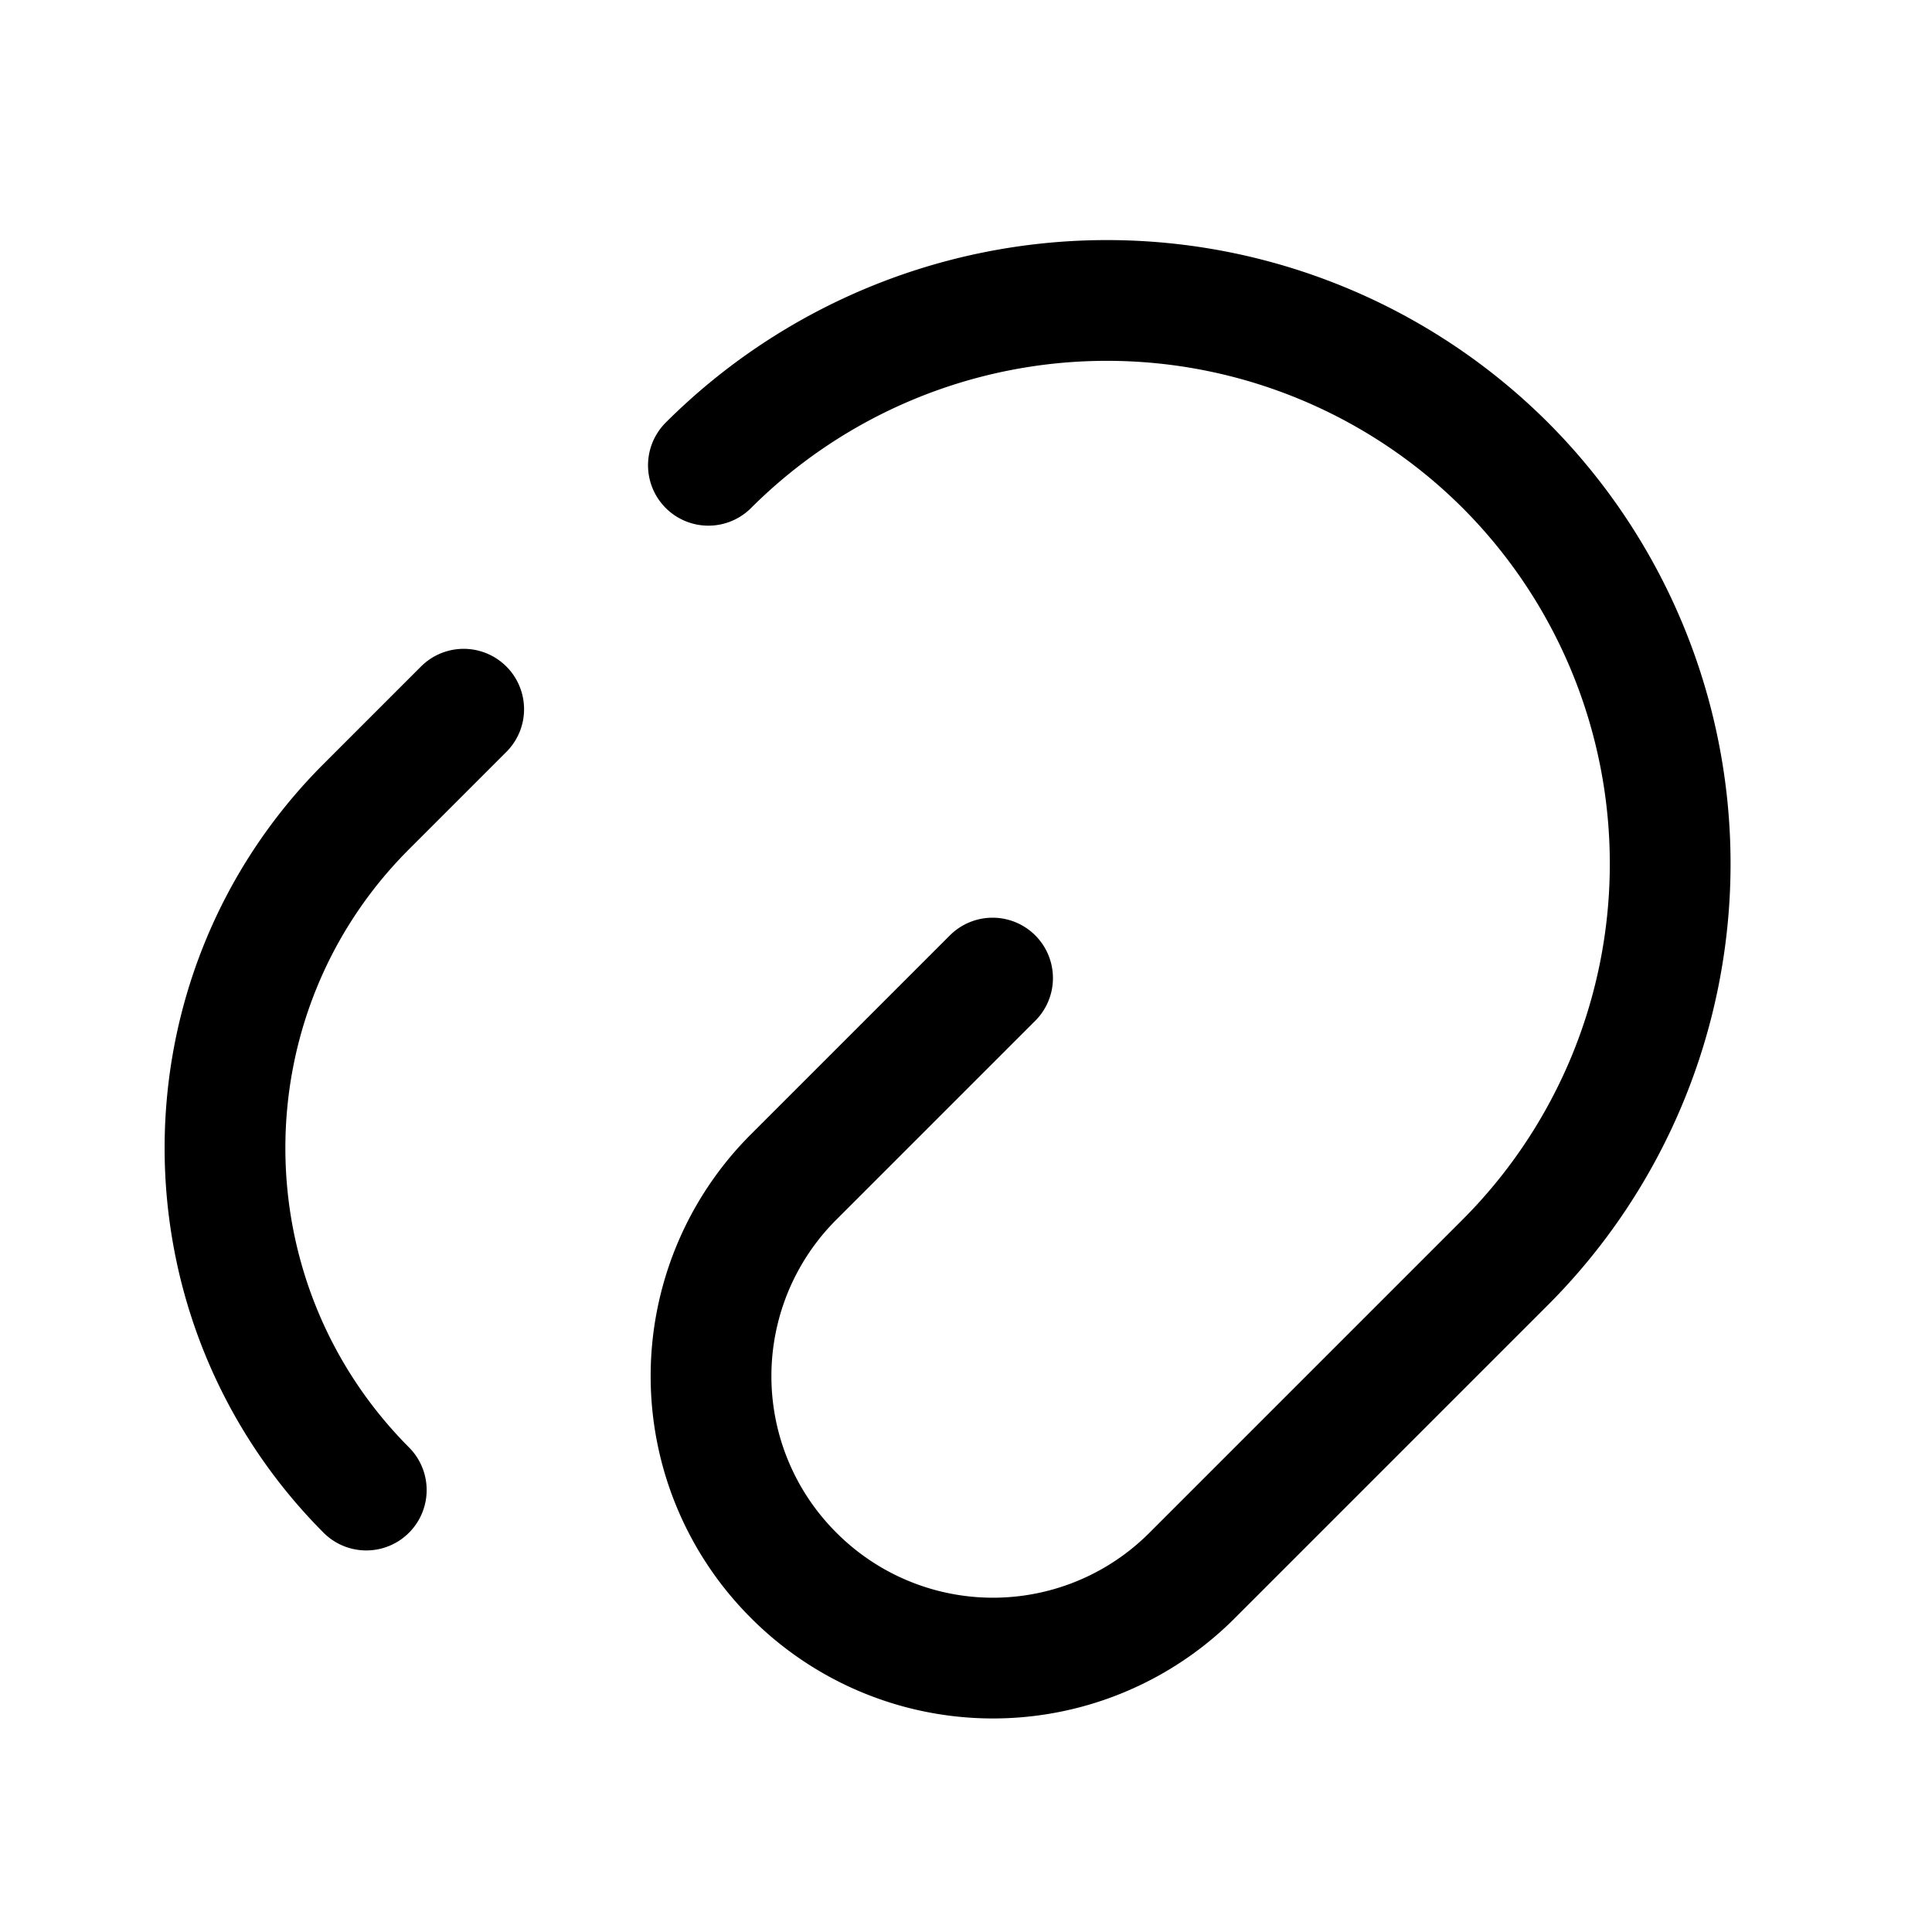 <svg xmlns="http://www.w3.org/2000/svg" fill="none" viewBox="0 0 24 24" stroke="currentColor" aria-hidden="true">
  <path stroke-linecap="round" stroke-linejoin="round" stroke-width="1.5" d="M5.76 8.81l-1.21 1.21c-2.34 2.34-2.34 6.14 0 8.49M12.33 12.15l-2.47 2.47a3.495 3.495 0 000 4.95 3.495 3.495 0 004.95 0l3.89-3.89a7.007 7.007 0 000-9.9 7.007 7.007 0 00-9.9 0"/>
</svg>
